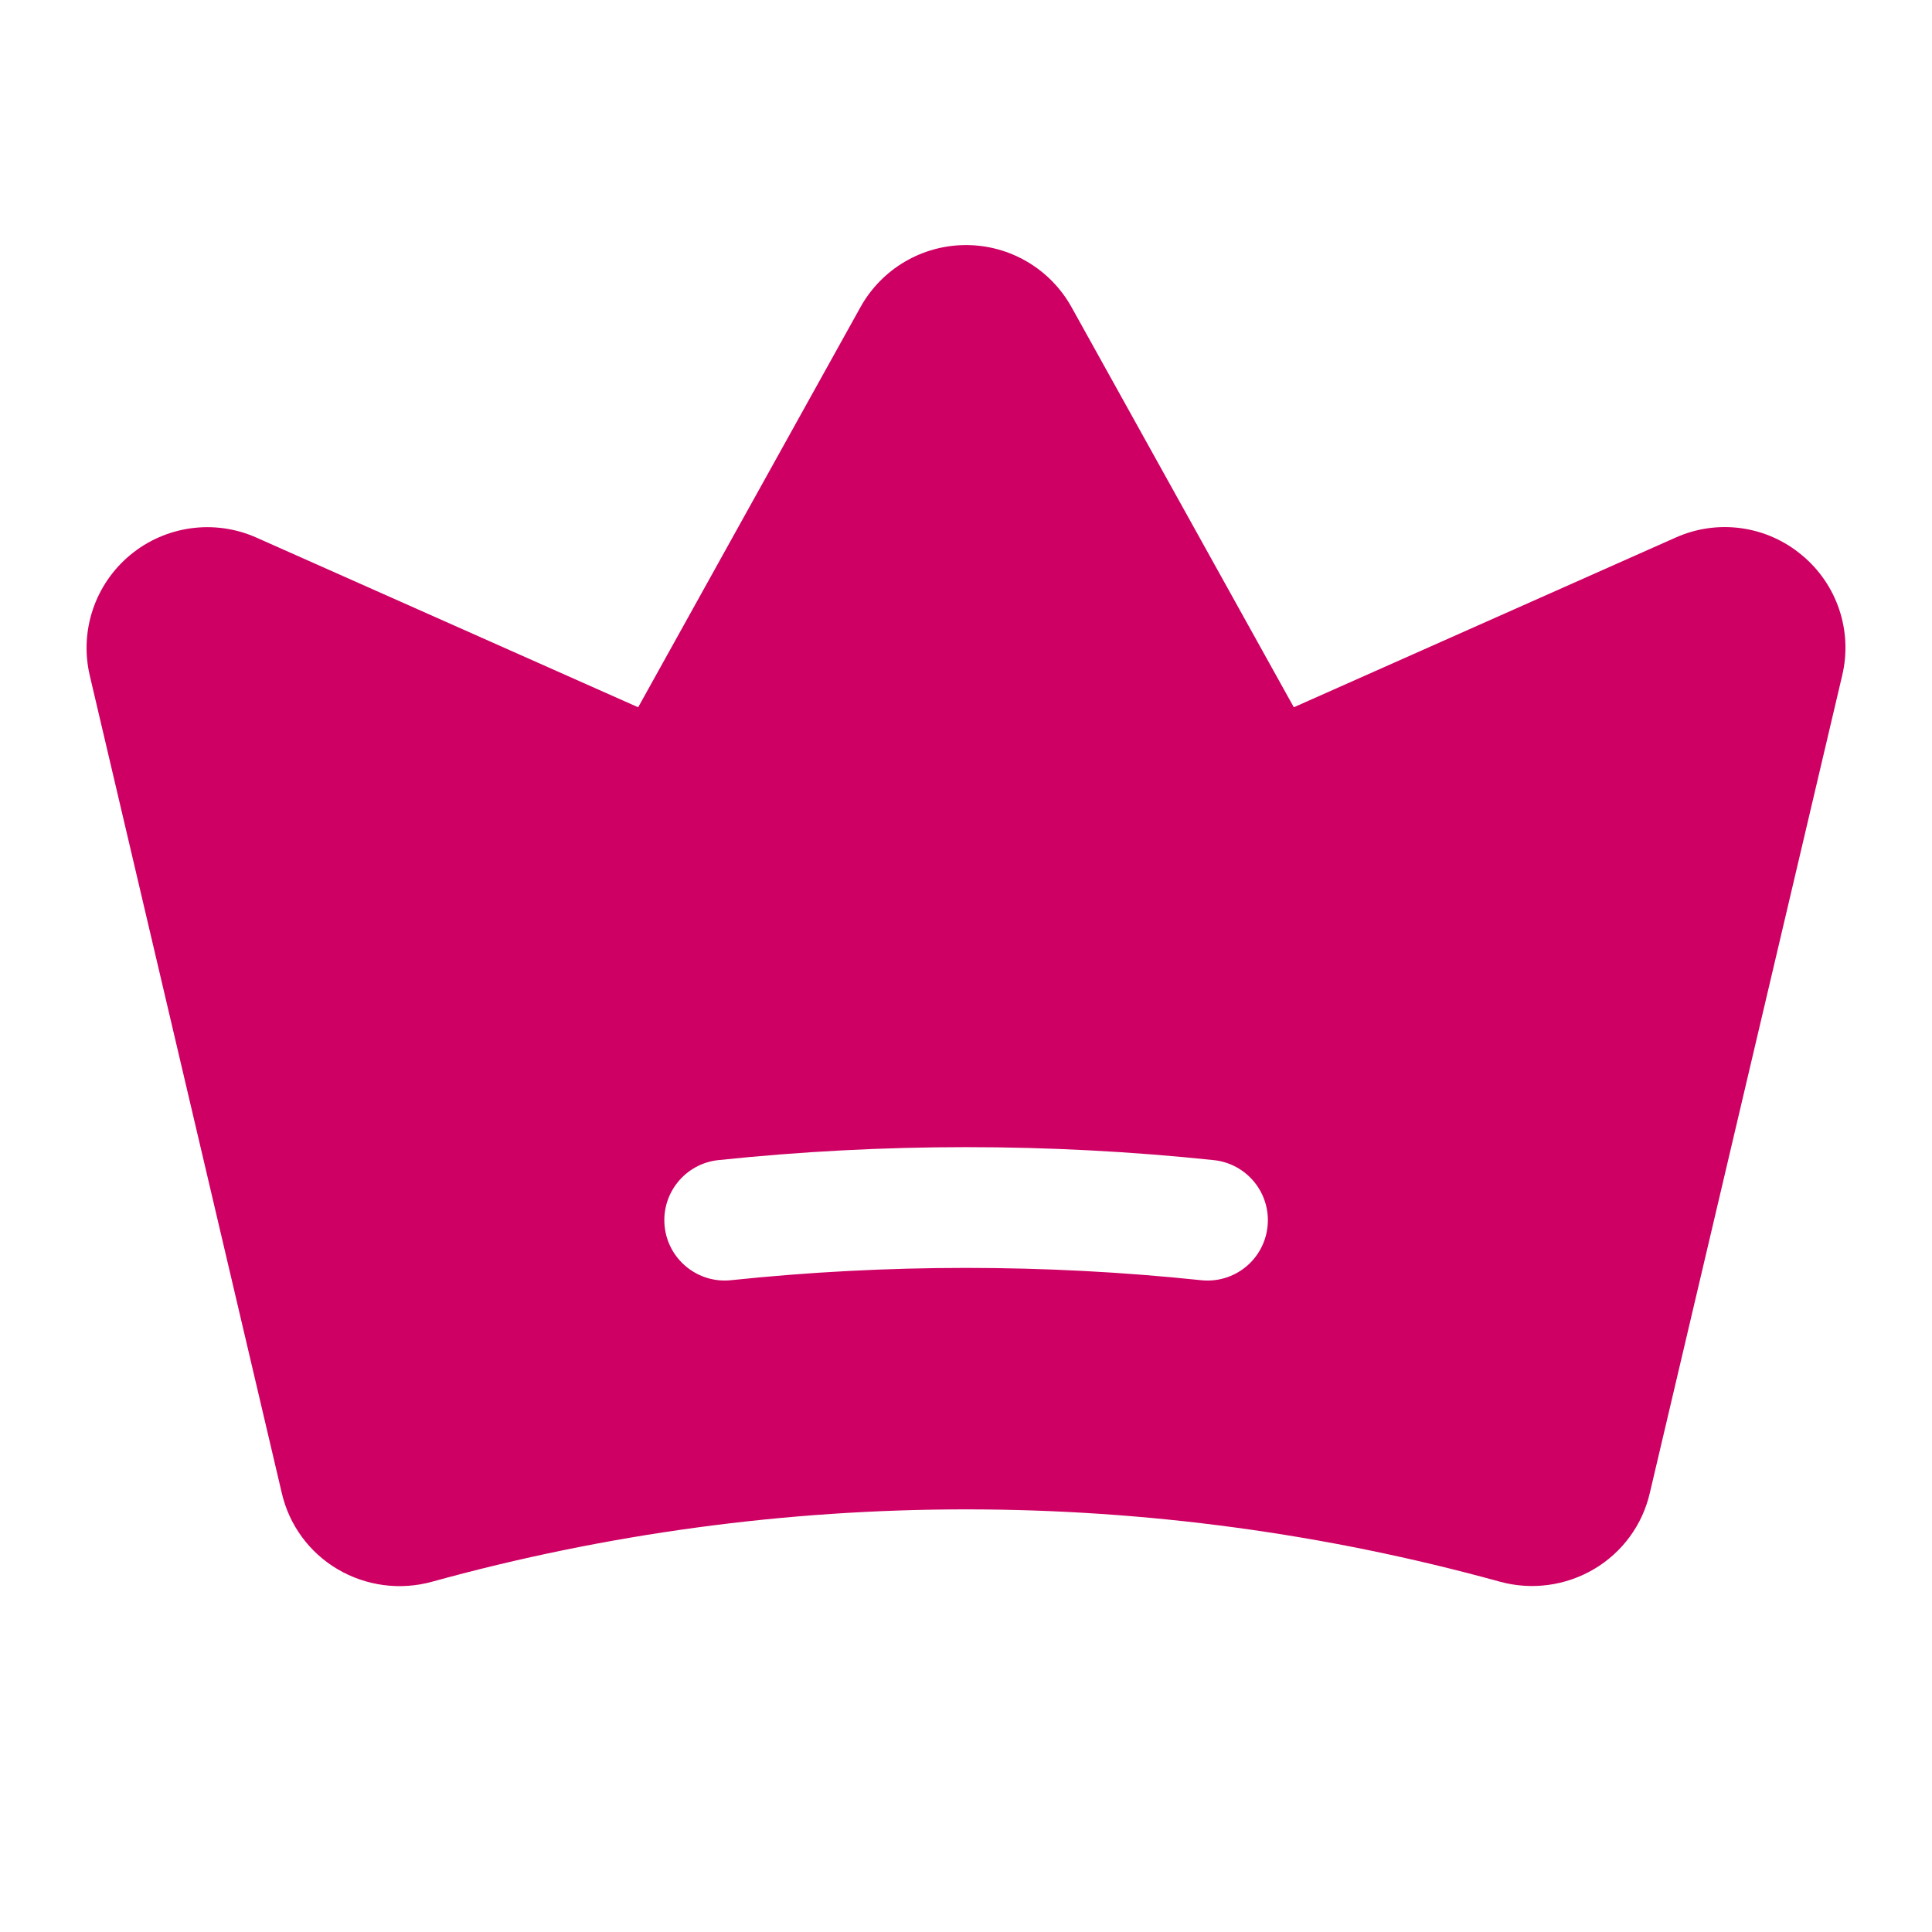 <?xml version="1.0" encoding="UTF-8"?>
<!-- Generated by Pixelmator Pro 3.6.4 -->
<svg width="800" height="800" viewBox="0 0 800 800" xmlns="http://www.w3.org/2000/svg">
    <path id="Path" fill="#ce0063" stroke="none" d="M 746.024 229.797 C 731.429 217.615 711.164 214.825 693.82 222.61 L 535.745 292.868 L 443.707 127.197 C 434.89 111.323 418.159 101.477 400 101.477 C 381.841 101.477 365.11 111.323 356.293 127.197 L 264.252 292.865 L 106.152 222.598 C 88.801 214.889 68.581 217.672 53.958 229.782 C 39.335 241.893 32.832 261.24 37.173 279.724 L 116.69 618.265 C 119.748 631.511 128.12 642.915 139.841 649.802 C 151.619 656.736 165.706 658.598 178.882 654.962 C 323.538 615.027 476.308 615.012 620.972 654.919 C 634.142 658.551 648.221 656.689 659.995 649.759 C 671.71 642.878 680.082 631.483 683.145 618.246 L 762.799 279.752 C 767.221 261.262 760.708 241.87 746.024 229.797 Z M 524.863 507.861 C 524.177 514.459 520.895 520.512 515.74 524.686 C 510.584 528.86 503.98 530.811 497.385 530.109 C 432.639 523.309 367.36 523.309 302.615 530.109 C 288.913 531.502 276.664 521.55 275.223 507.852 C 273.782 494.155 283.692 481.872 297.385 480.383 C 365.607 473.218 434.393 473.218 502.615 480.383 C 509.21 481.076 515.258 484.361 519.431 489.514 C 523.603 494.667 525.557 501.267 524.863 507.861 Z"/>
</svg>
